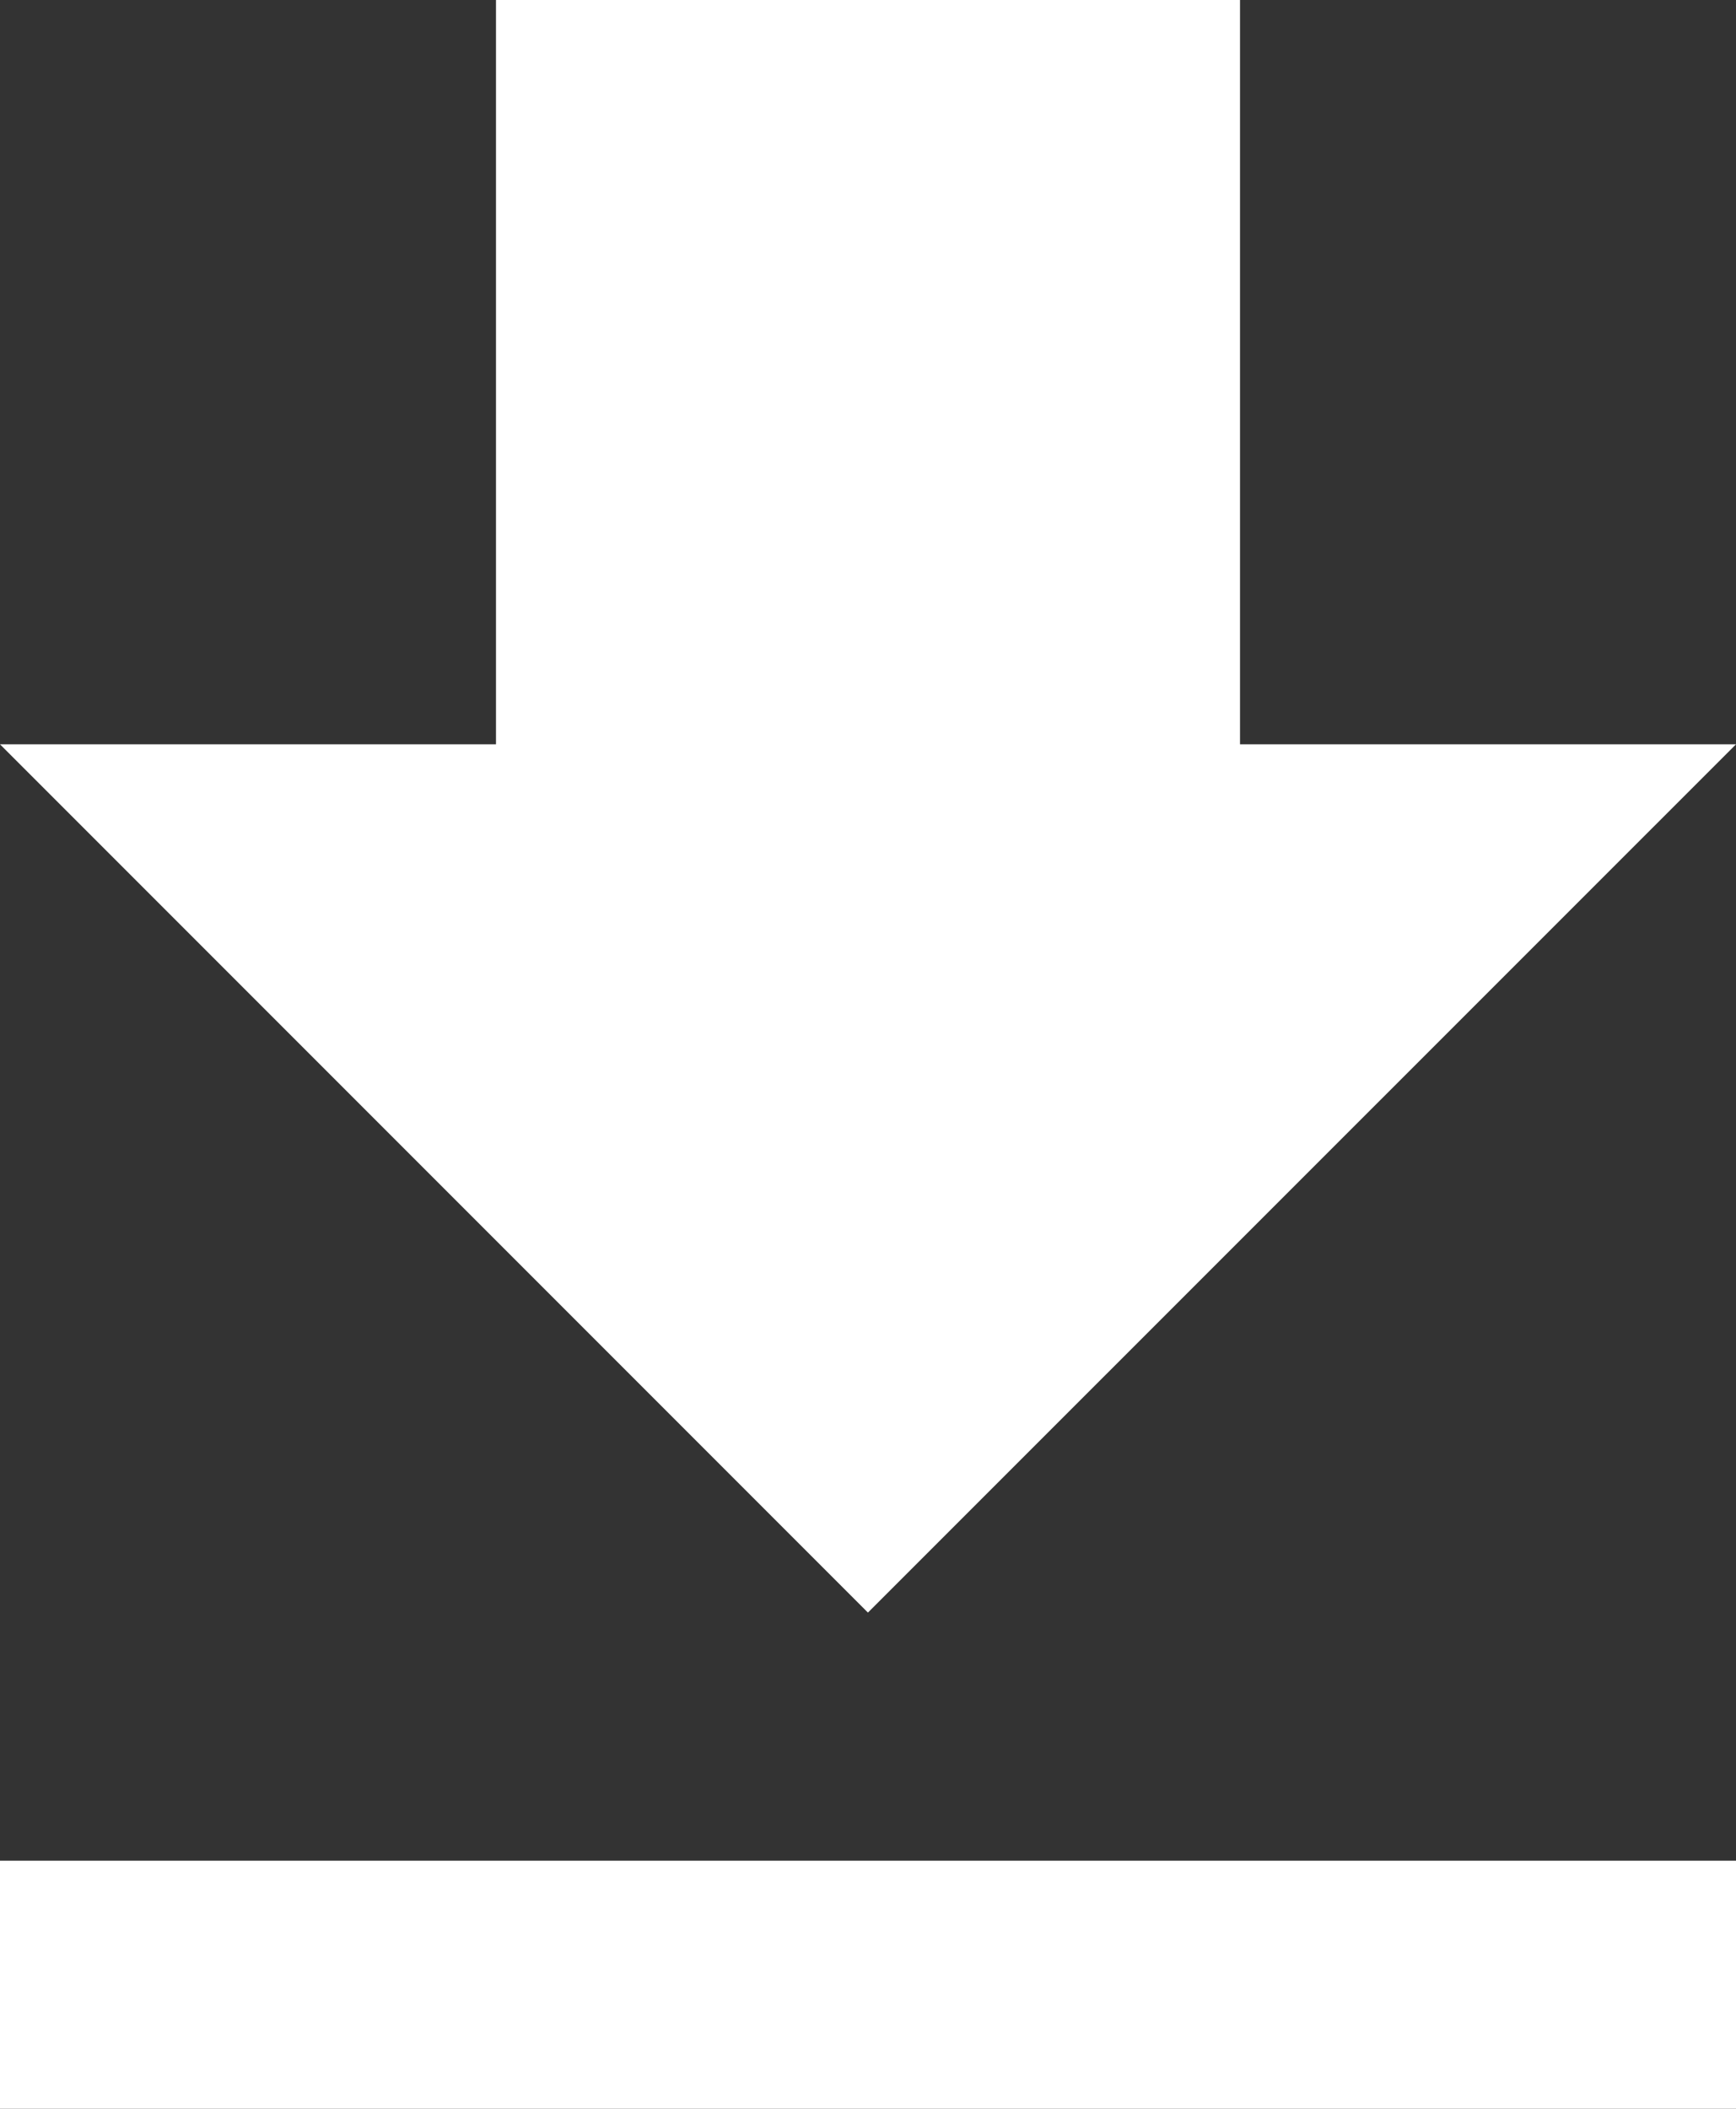 <svg xmlns="http://www.w3.org/2000/svg" width="11.869" height="14.412" viewBox="0 0 11.869 14.412"><rect x="0" y="0" width="11.869" height="14.412" fill="#333333" stroke="none"/><defs><style>.a{fill:#fff;}</style></defs><path class="a" d="M19.369,9.587H15.978V4.5H10.891V9.587H7.5l5.934,5.934ZM7.5,17.217v1.7H19.369v-1.7Z" transform="translate(-7.5 -4.5)"/></svg>